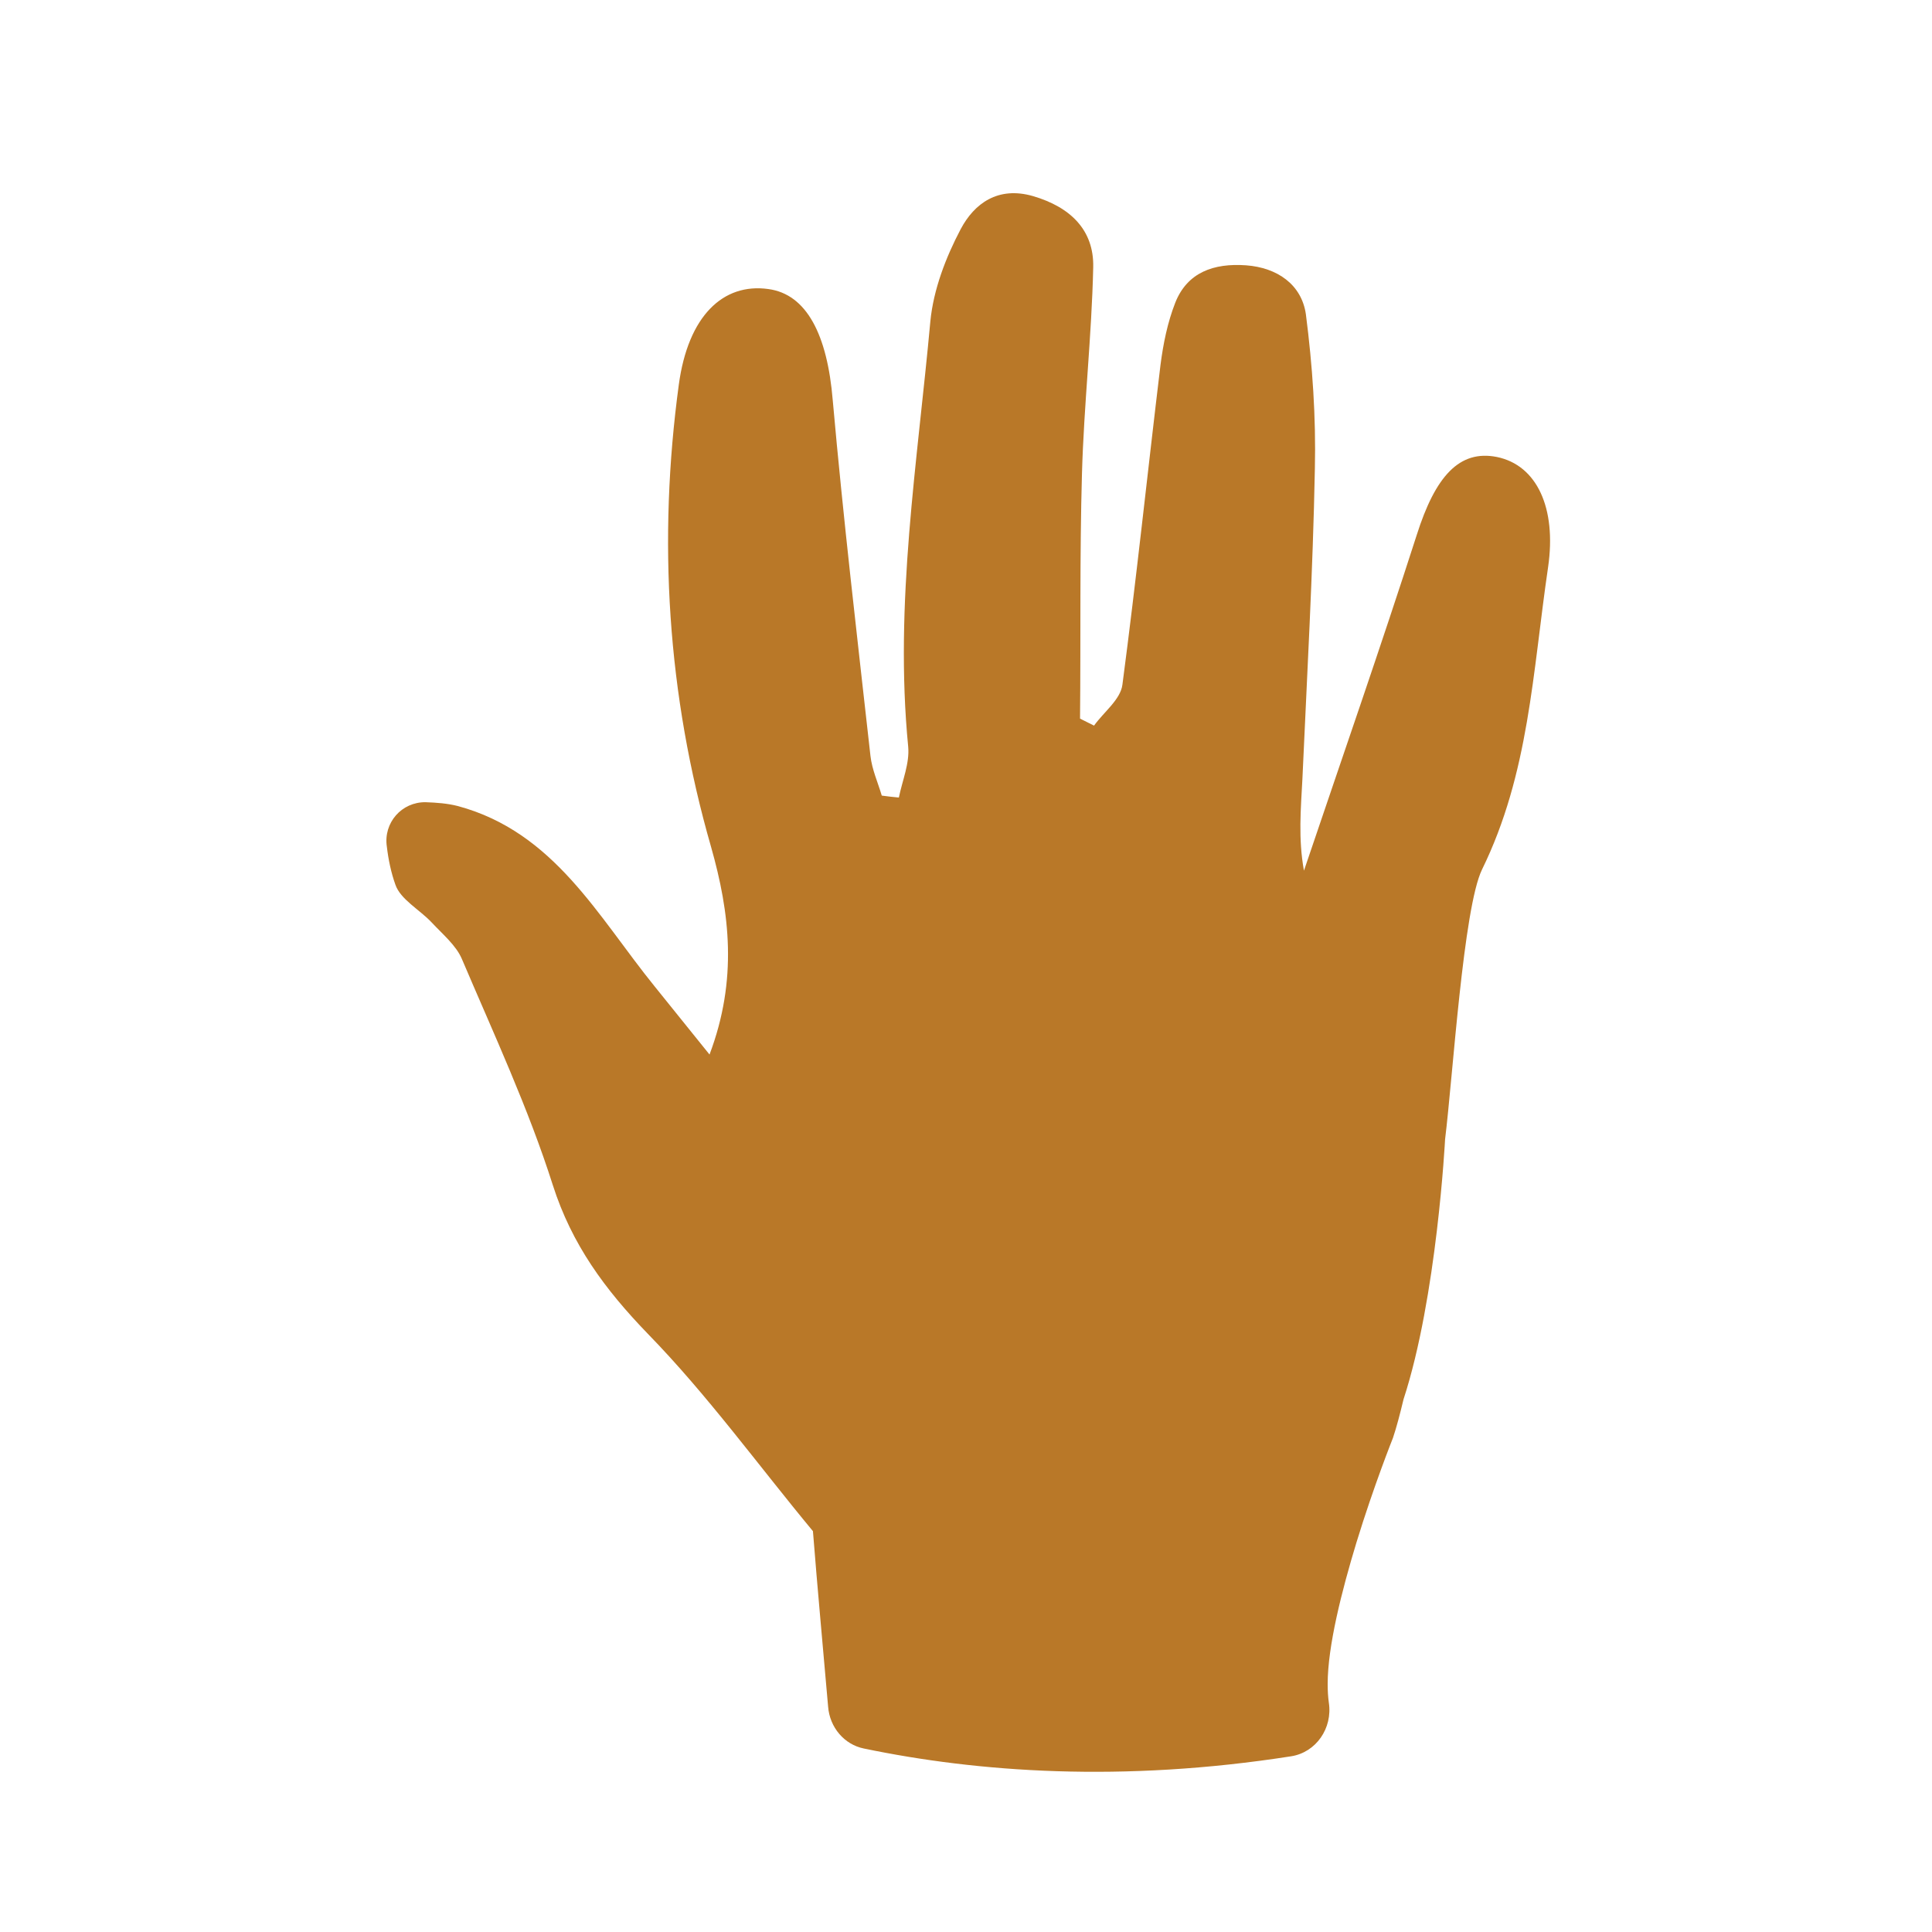 <svg width="40" height="40" viewBox="0 0 40 40" fill="none" xmlns="http://www.w3.org/2000/svg">
<path d="M32.052 11.739C31.73 13.929 31.658 16.013 30.684 18.002C30.297 18.798 30.08 22.284 29.919 23.588C29.919 23.588 29.75 26.856 29.058 28.973C28.985 29.279 28.913 29.552 28.84 29.77C28.84 29.77 28.446 30.752 28.084 31.935C27.778 32.941 27.488 34.084 27.488 34.865C27.488 35.01 27.496 35.138 27.512 35.251C27.593 35.782 27.247 36.281 26.732 36.362C23.23 36.909 20.244 36.692 17.885 36.201C17.483 36.12 17.177 35.766 17.145 35.332C17.04 34.124 16.927 32.917 16.831 31.701C15.696 30.333 14.65 28.884 13.41 27.612C12.524 26.695 11.84 25.769 11.446 24.538C10.939 22.944 10.223 21.406 9.562 19.853C9.442 19.571 9.16 19.338 8.935 19.096C8.685 18.831 8.291 18.621 8.186 18.316C8.097 18.066 8.041 17.8 8.009 17.527C7.936 17.036 8.315 16.601 8.814 16.609C9.039 16.617 9.265 16.633 9.482 16.689C11.478 17.229 12.38 18.976 13.555 20.424C13.893 20.843 14.231 21.262 14.69 21.833C15.277 20.279 15.108 18.895 14.722 17.535C13.812 14.371 13.619 11.176 14.054 7.964C14.247 6.539 14.972 5.855 15.905 5.984C16.702 6.089 17.129 6.934 17.241 8.286C17.459 10.741 17.748 13.196 18.022 15.651C18.054 15.933 18.175 16.198 18.256 16.472C18.374 16.488 18.492 16.502 18.61 16.512C18.682 16.158 18.835 15.804 18.803 15.458C18.513 12.488 18.996 9.574 19.262 6.652C19.326 5.992 19.584 5.324 19.89 4.744C20.171 4.213 20.662 3.851 21.387 4.06C22.16 4.286 22.651 4.761 22.634 5.533C22.602 6.958 22.441 8.383 22.401 9.807C22.353 11.498 22.377 13.188 22.361 14.878C22.457 14.927 22.554 14.975 22.651 15.023C22.852 14.742 23.198 14.484 23.238 14.178C23.528 11.981 23.761 9.759 24.027 7.554C24.083 7.119 24.172 6.676 24.333 6.266C24.582 5.638 25.13 5.445 25.798 5.493C26.45 5.541 26.949 5.895 27.037 6.507C27.174 7.57 27.247 8.64 27.223 9.703C27.182 11.844 27.061 13.985 26.965 16.126C26.933 16.746 26.876 17.358 26.997 18.026C27.778 15.716 28.583 13.405 29.331 11.079C29.718 9.856 30.217 9.308 30.99 9.461C31.819 9.63 32.229 10.516 32.052 11.739Z" fill="#B97828"/>
</svg>
